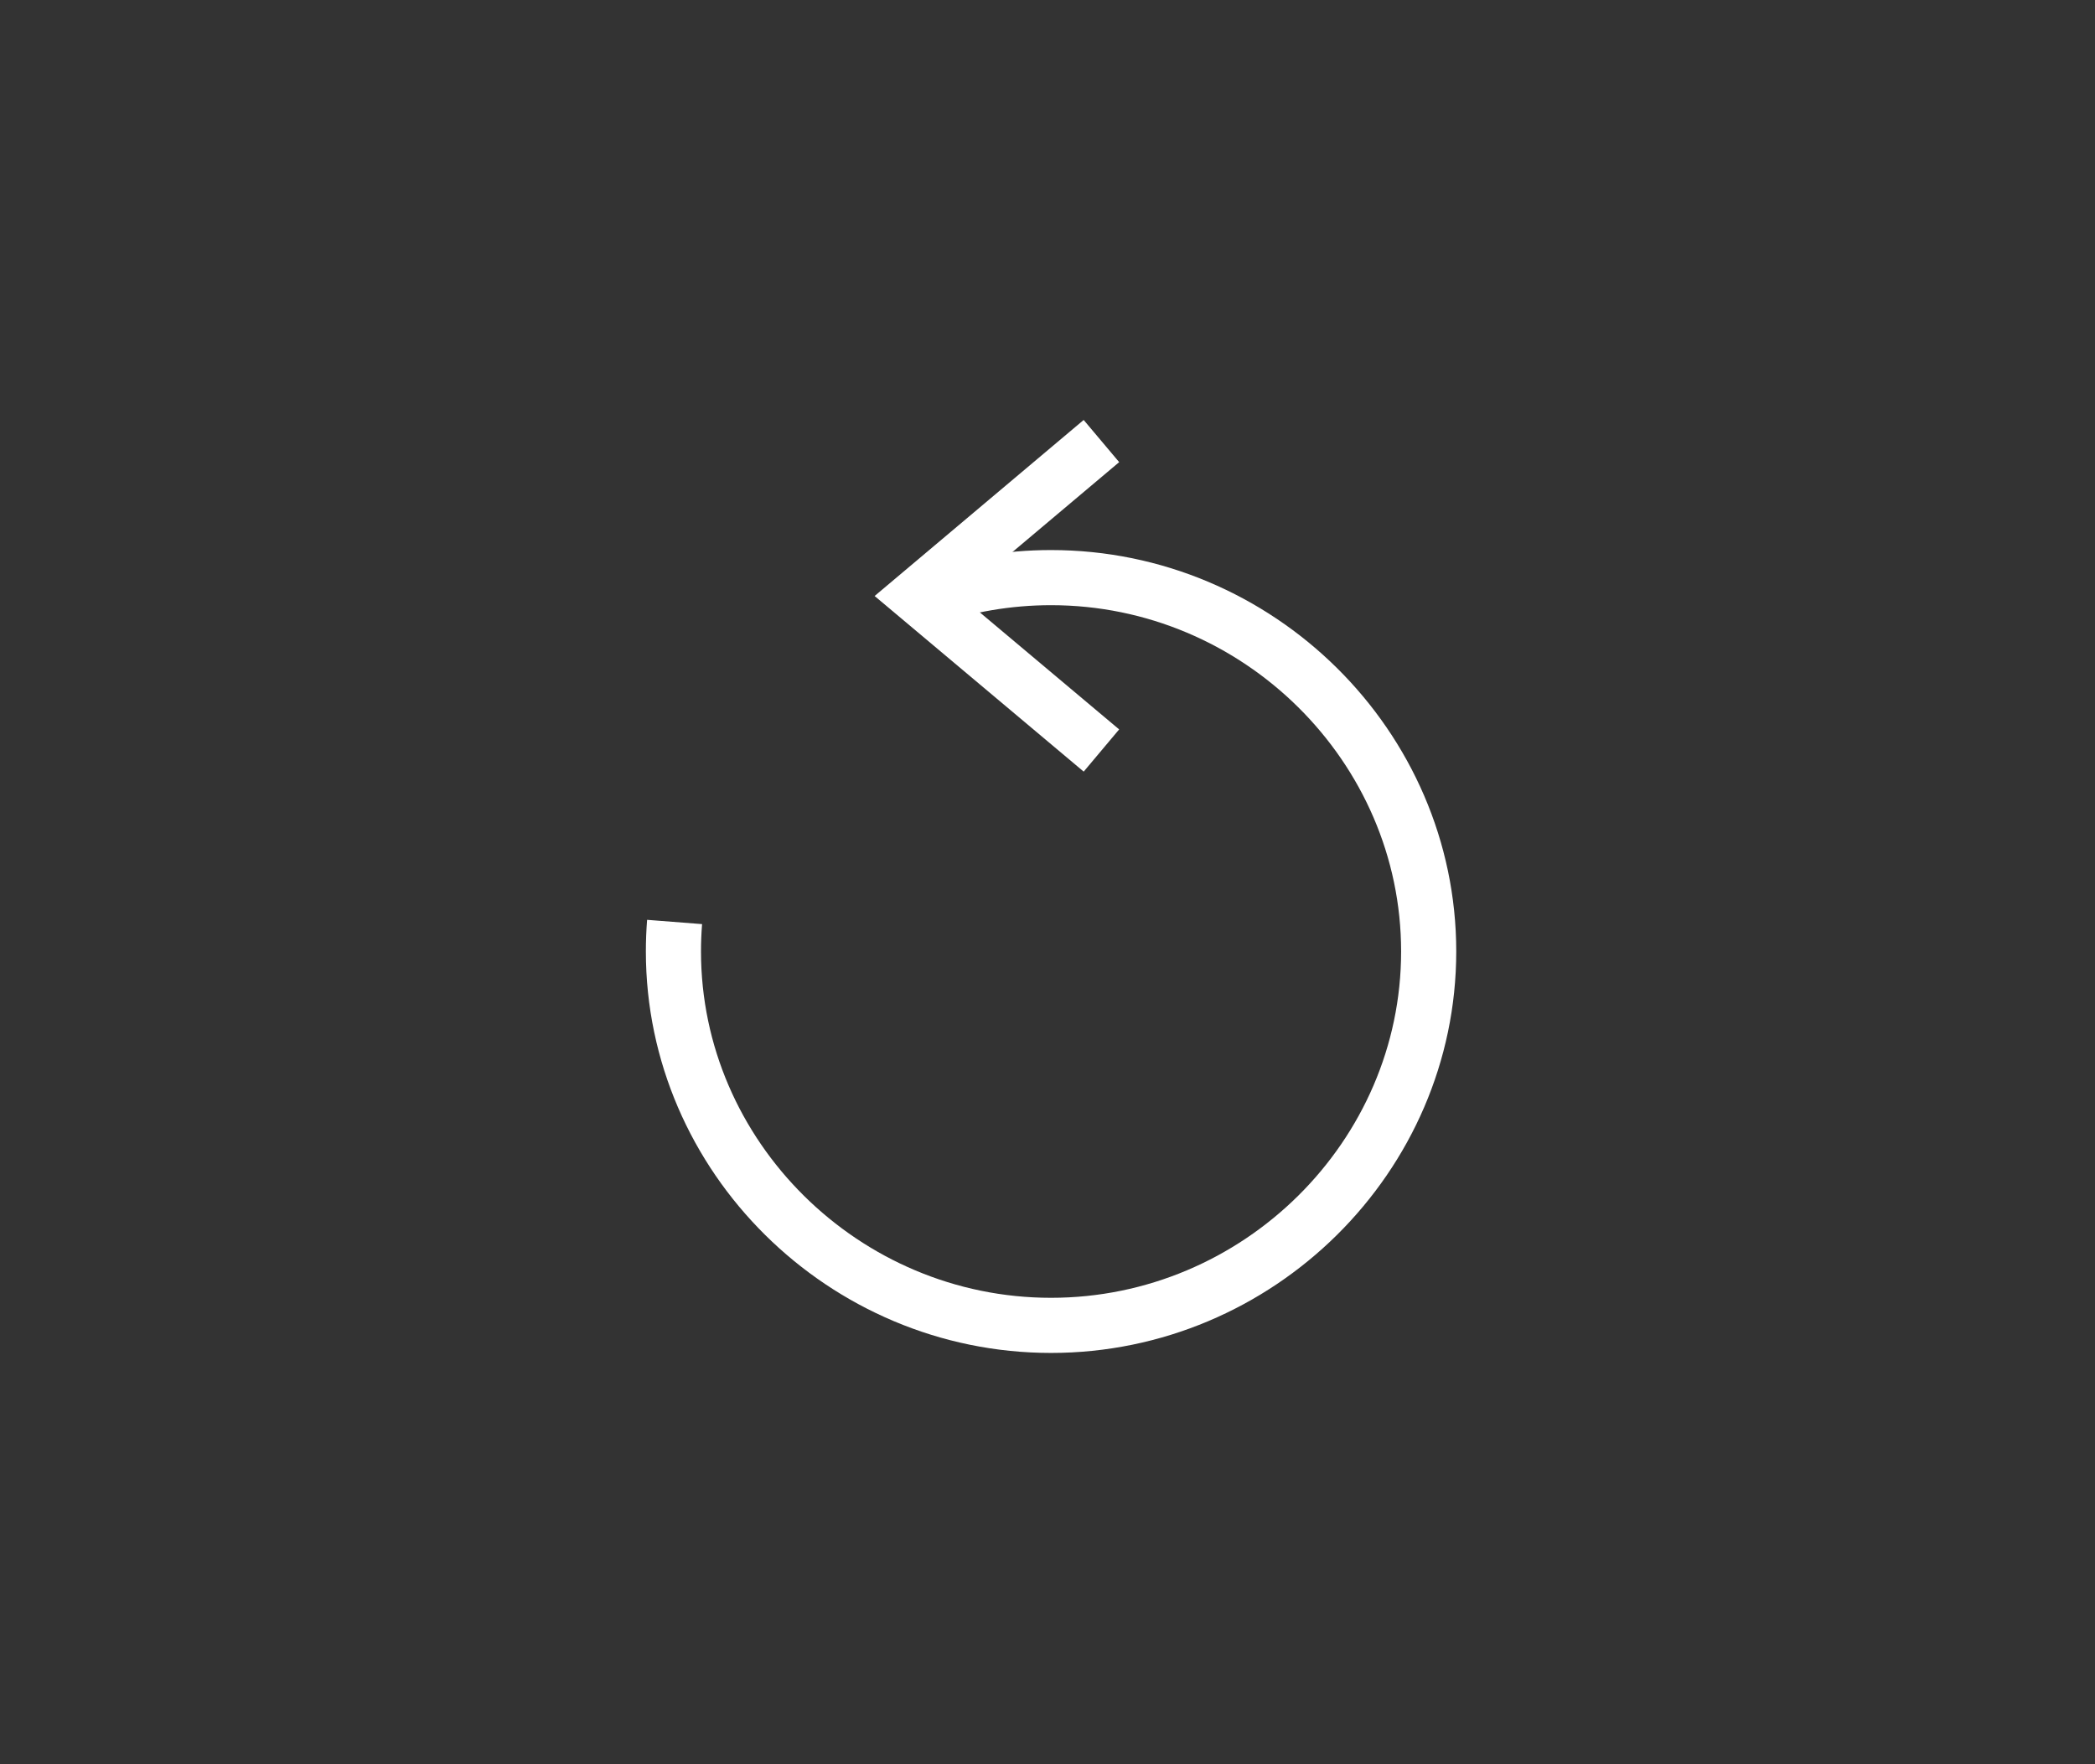 <svg viewBox="0 0 38 32" fill="none" xmlns="http://www.w3.org/2000/svg"><rect x="0" y="0" width="38" height="32" fill="#333333" stroke="none"/><path d="M16.774 10.866C17.512 10.609 18.285 10.477 19.064 10.477C22.823 10.477 25.914 13.537 25.914 17.258C25.914 20.979 22.823 24.04 19.064 24.04C15.306 24.04 12.215 20.979 12.215 17.258C12.215 17.077 12.222 16.903 12.236 16.723" stroke="white" stroke-miterlimit="10"></path><path d="M19.978 13.613L16.641 10.81L19.978 8" stroke="white" stroke-miterlimit="10"></path></svg>